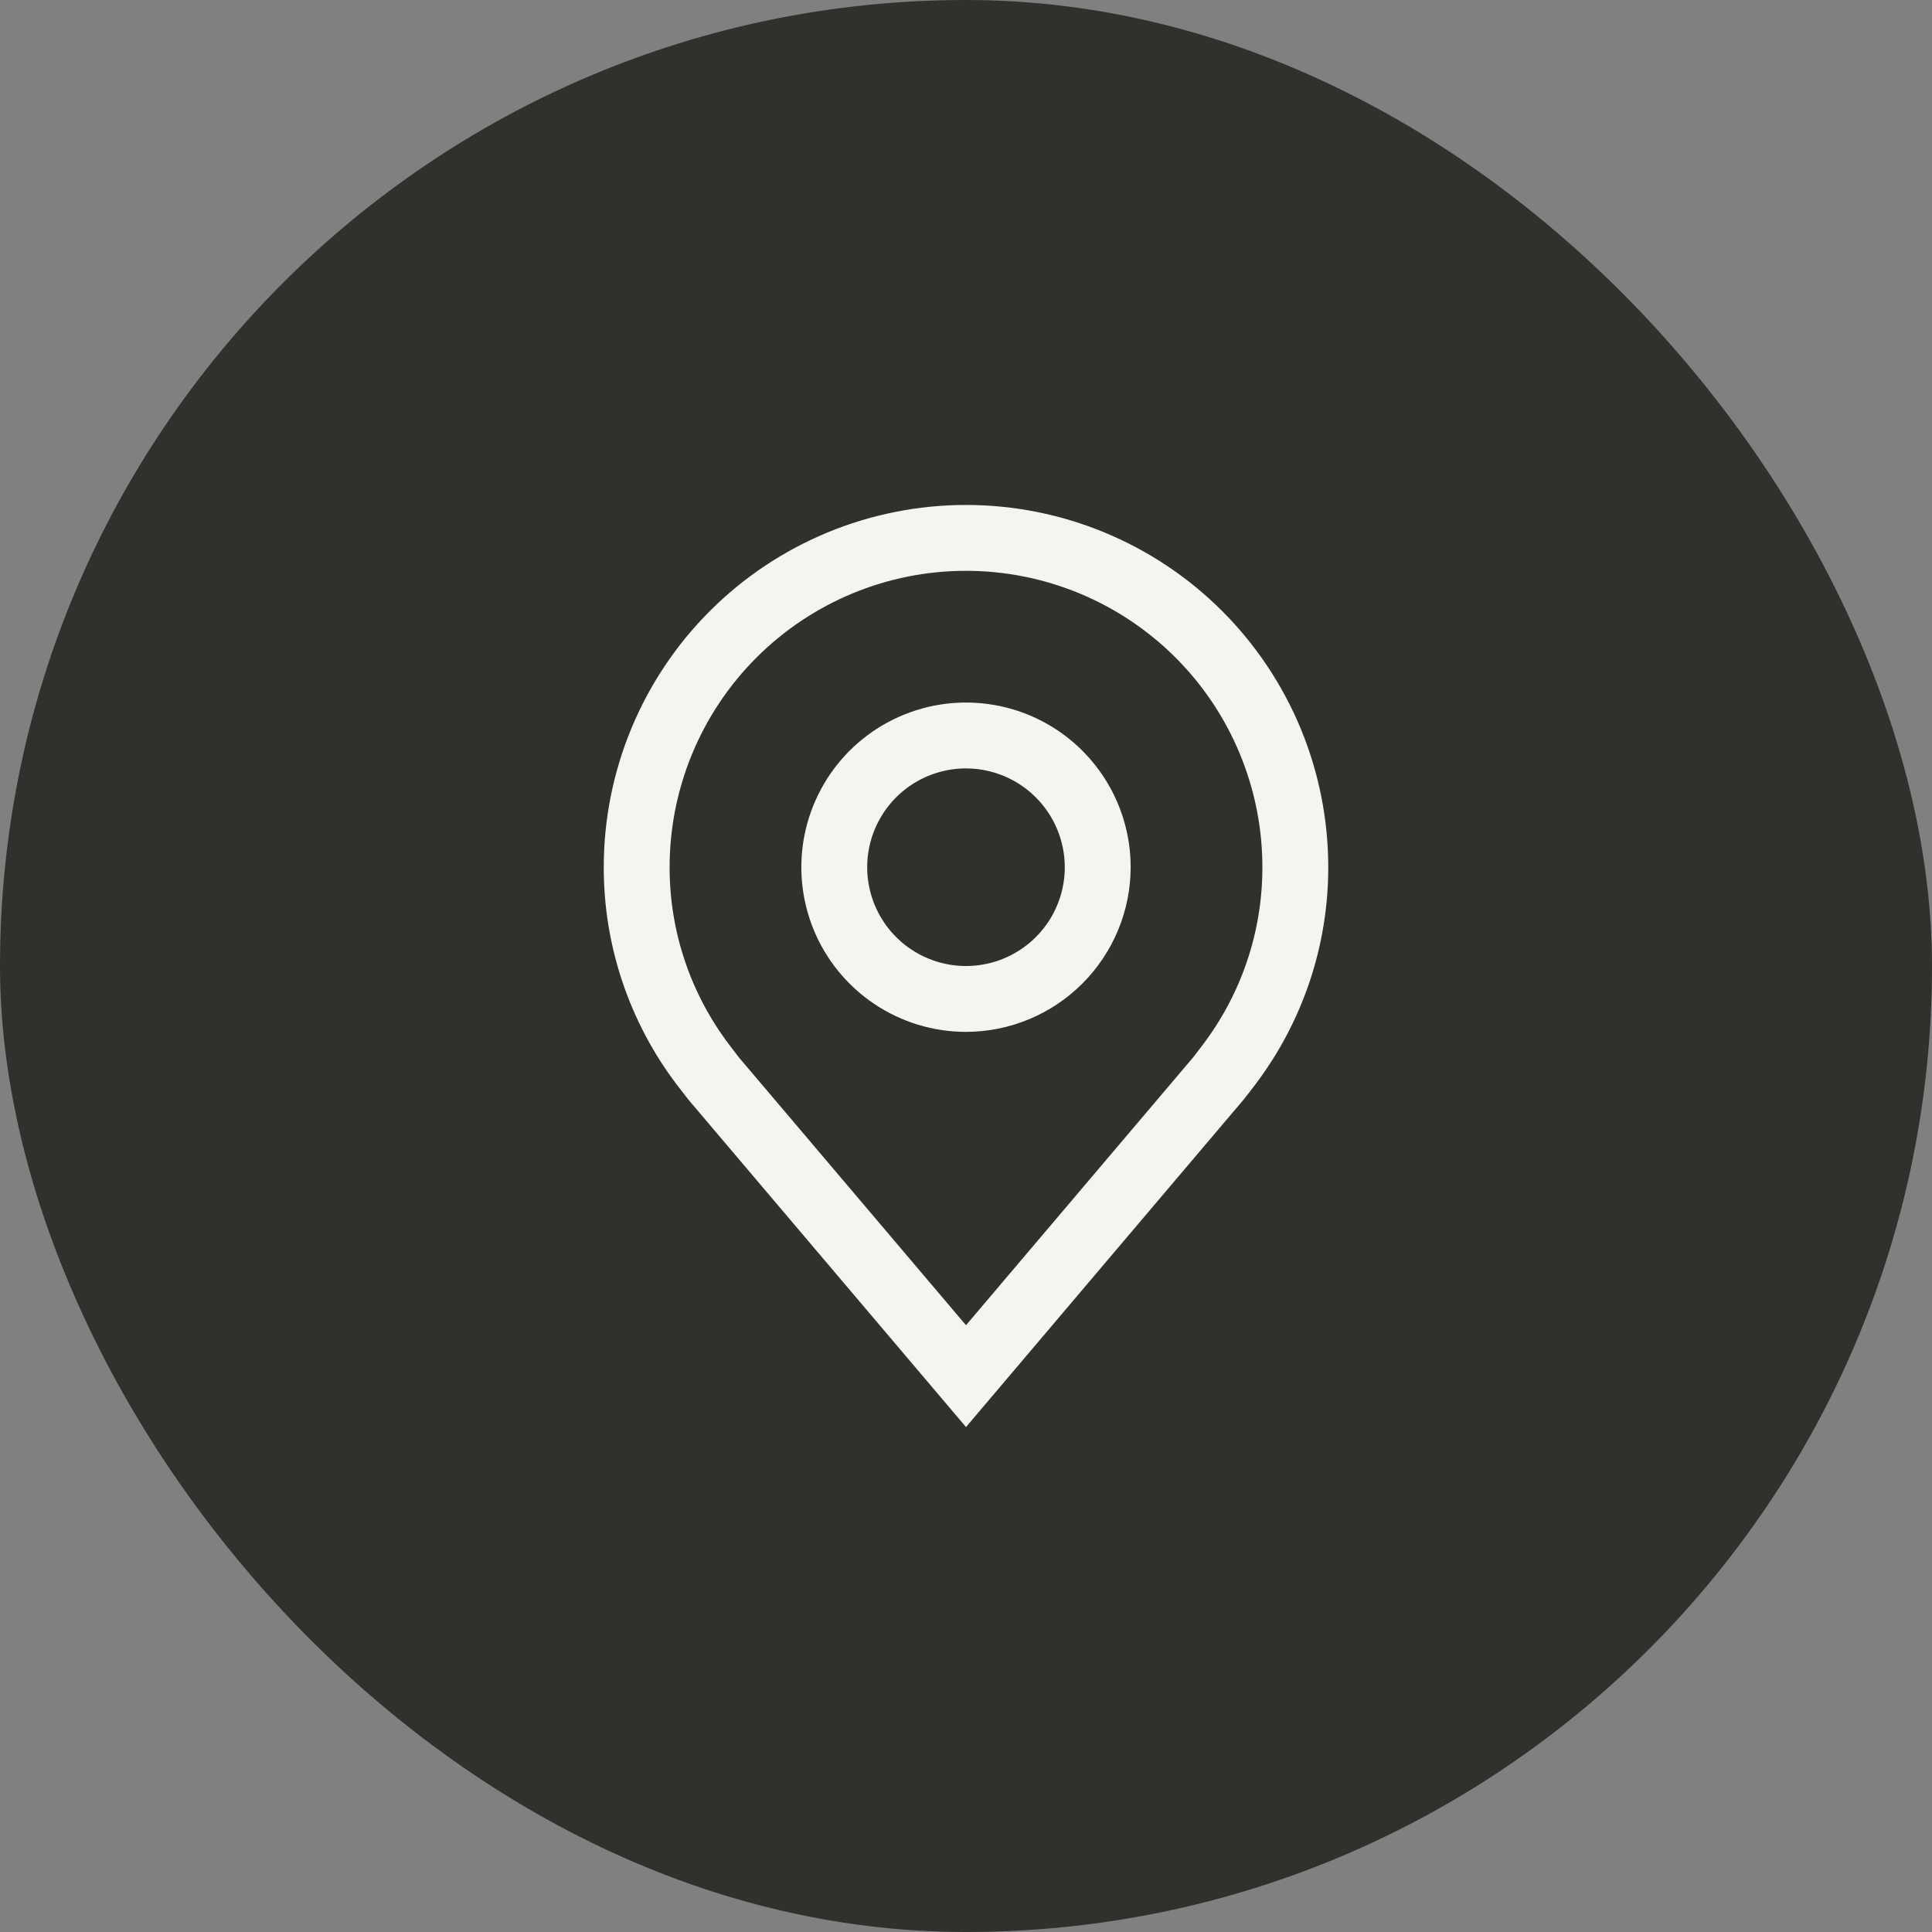 <svg width="44" height="44" viewBox="0 0 44 44" fill="none" xmlns="http://www.w3.org/2000/svg">
<rect x="0" y="0" width="44" height="44" fill="#808080" stroke="none"/>
<rect width="44" height="44" rx="22" fill="#30302D"/>
<path d="M22 23.5C21.258 23.5 20.533 23.28 19.917 22.868C19.3 22.456 18.819 21.87 18.535 21.185C18.252 20.5 18.177 19.746 18.322 19.018C18.467 18.291 18.824 17.623 19.348 17.098C19.873 16.574 20.541 16.217 21.268 16.072C21.996 15.927 22.75 16.002 23.435 16.285C24.12 16.569 24.706 17.05 25.118 17.667C25.53 18.283 25.75 19.008 25.75 19.75C25.749 20.744 25.353 21.697 24.65 22.4C23.947 23.103 22.994 23.499 22 23.5ZM22 17.5C21.555 17.5 21.12 17.632 20.75 17.879C20.38 18.126 20.092 18.478 19.921 18.889C19.751 19.3 19.706 19.753 19.793 20.189C19.88 20.625 20.094 21.026 20.409 21.341C20.724 21.656 21.125 21.87 21.561 21.957C21.997 22.044 22.45 21.999 22.861 21.829C23.272 21.658 23.624 21.37 23.871 21C24.118 20.63 24.25 20.195 24.25 19.75C24.249 19.153 24.012 18.581 23.59 18.16C23.169 17.738 22.597 17.501 22 17.5Z" fill="#F6F4EE"/>
<path d="M22 32.5L15.673 25.038C15.585 24.926 15.498 24.814 15.412 24.7C14.332 23.276 13.748 21.537 13.75 19.75C13.75 17.562 14.619 15.463 16.166 13.916C17.713 12.369 19.812 11.5 22 11.5C24.188 11.5 26.287 12.369 27.834 13.916C29.381 15.463 30.25 17.562 30.25 19.75C30.252 21.537 29.668 23.274 28.589 24.698L28.588 24.7C28.588 24.7 28.363 24.995 28.329 25.035L22 32.5ZM16.61 23.796C16.61 23.796 16.785 24.027 16.824 24.077L22 30.181L27.183 24.069C27.215 24.027 27.391 23.795 27.392 23.794C28.275 22.631 28.752 21.21 28.75 19.75C28.75 17.96 28.039 16.243 26.773 14.977C25.507 13.711 23.79 13 22 13C20.21 13 18.493 13.711 17.227 14.977C15.961 16.243 15.25 17.96 15.25 19.75C15.248 21.211 15.726 22.633 16.61 23.796Z" fill="#F6F4EE"/>
</svg>
